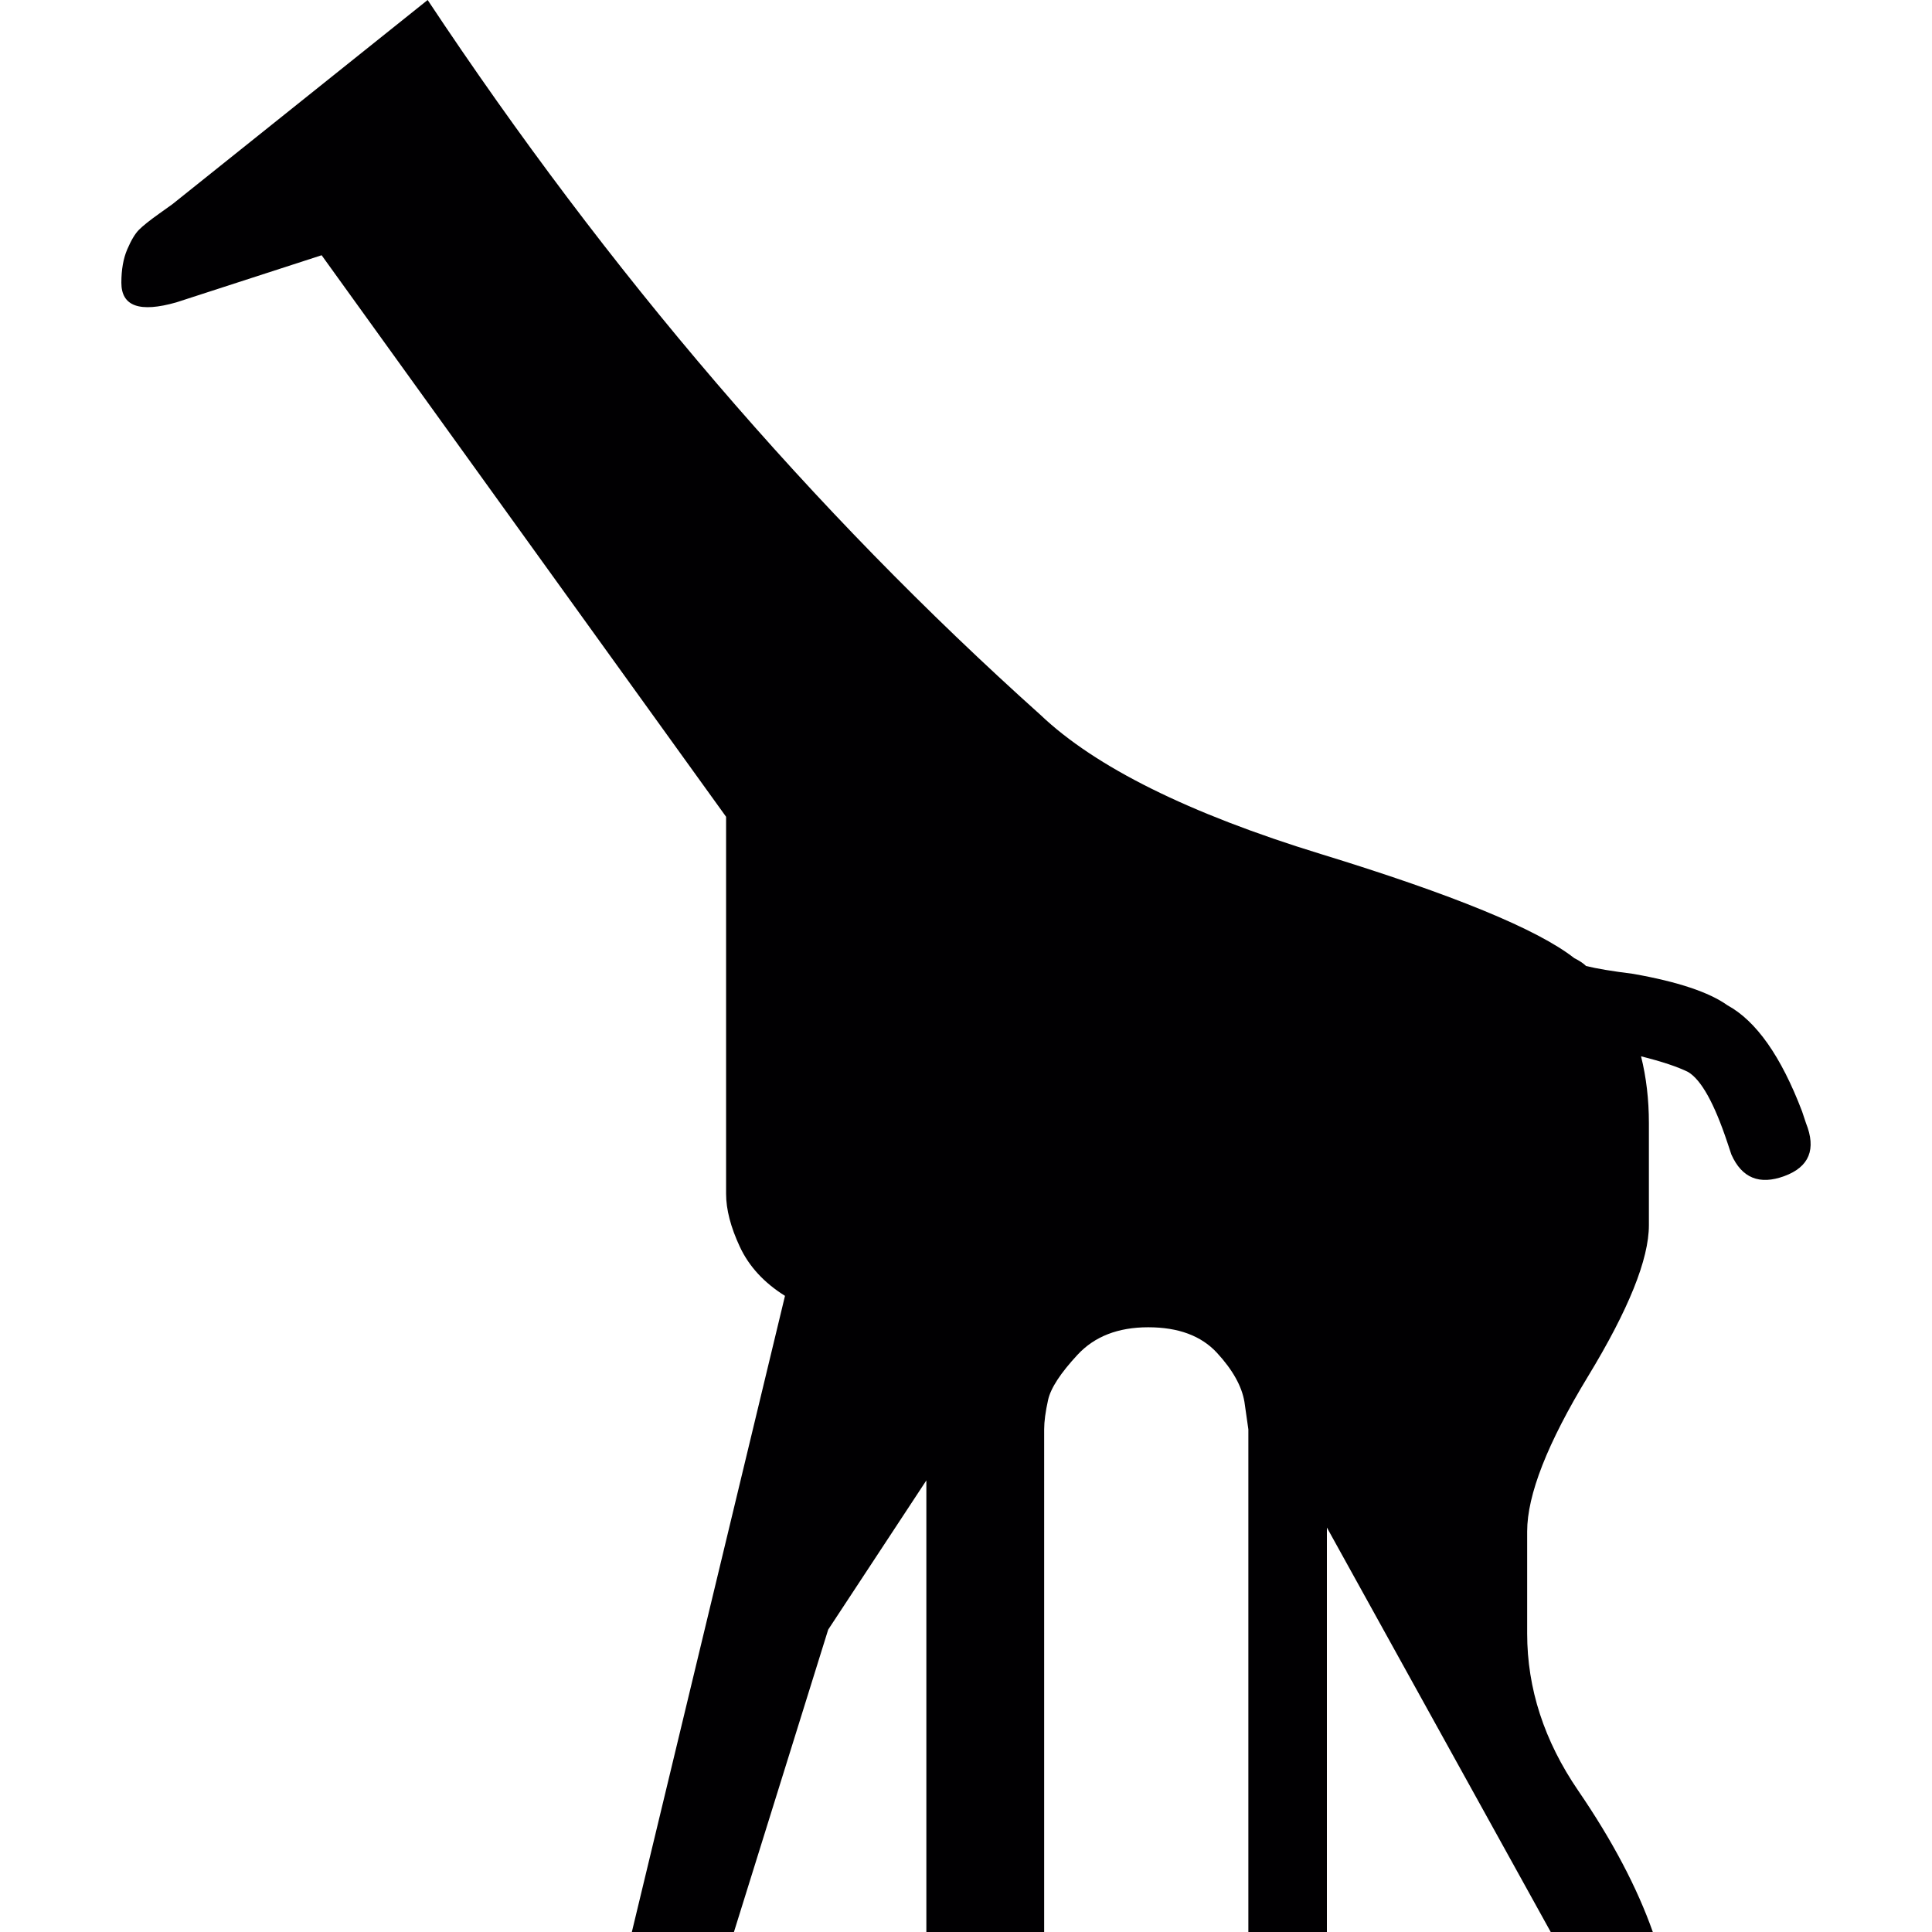 <?xml version="1.0" encoding="iso-8859-1"?>
<!-- Generator: Adobe Illustrator 18.1.1, SVG Export Plug-In . SVG Version: 6.00 Build 0)  -->
<svg version="1.1" id="Capa_1" xmlns="http://www.w3.org/2000/svg" xmlns:xlink="http://www.w3.org/1999/xlink" x="0px" y="0px"
	 viewBox="0 0 492 492" style="enable-background:new 0 0 492 492;" xml:space="preserve">
<g>
	<g>
		<path style="fill:#010002;" d="M459.905,286l-1-3c-5.334-14-11.668-23-19-27c-4.668-3.333-12.668-6-24-8
			c-5.334-0.668-9.334-1.335-12-2c-0.668-0.668-1.668-1.335-3-2c-9.334-7.333-30.834-16.167-64.5-26.5
			c-33.668-10.334-57.5-22.168-71.5-35.5c-58-52-110-112.667-156-182l-65,52l-3.5,2.5c-2.333,1.667-4,3-5,4s-2,2.667-3,5
			s-1.5,5.167-1.5,8.5c0,6,4.667,7.667,14,5l37-12l103,143v78v18c0,4,1.167,8.5,3.5,13.5s6.167,9.167,11.5,12.5l-39,162h26l24-77
			l25-38v39v76h30V364c0-2,0.332-4.5,1-7.5c0.666-3,3.166-6.833,7.5-11.5c4.332-4.667,10.332-7,18-7c7.666,0,13.5,2.167,17.5,6.5
			s6.332,8.5,7,12.5l1,7v91v37h20V389l57,103h26c-4-11.333-10.334-23.333-19-36c-8.668-12.667-13-26-13-40v-26
			c0-9.333,5.166-22.5,15.5-39.5c10.332-17,15.5-29.833,15.5-38.5v-26c0-6-0.668-11.667-2-17c5.332,1.335,9.332,2.668,12,4
			c3.34,2,6.672,8,10,18l1,3c2.666,6,7.166,7.833,13.5,5.5C460.745,297.167,462.579,292.667,459.905,286z"/>
	</g>
</g>
<g>
</g>
<g>
</g>
<g>
</g>
<g>
</g>
<g>
</g>
<g>
</g>
<g>
</g>
<g>
</g>
<g>
</g>
<g>
</g>
<g>
</g>
<g>
</g>
<g>
</g>
<g>
</g>
<g>
</g>
</svg>
